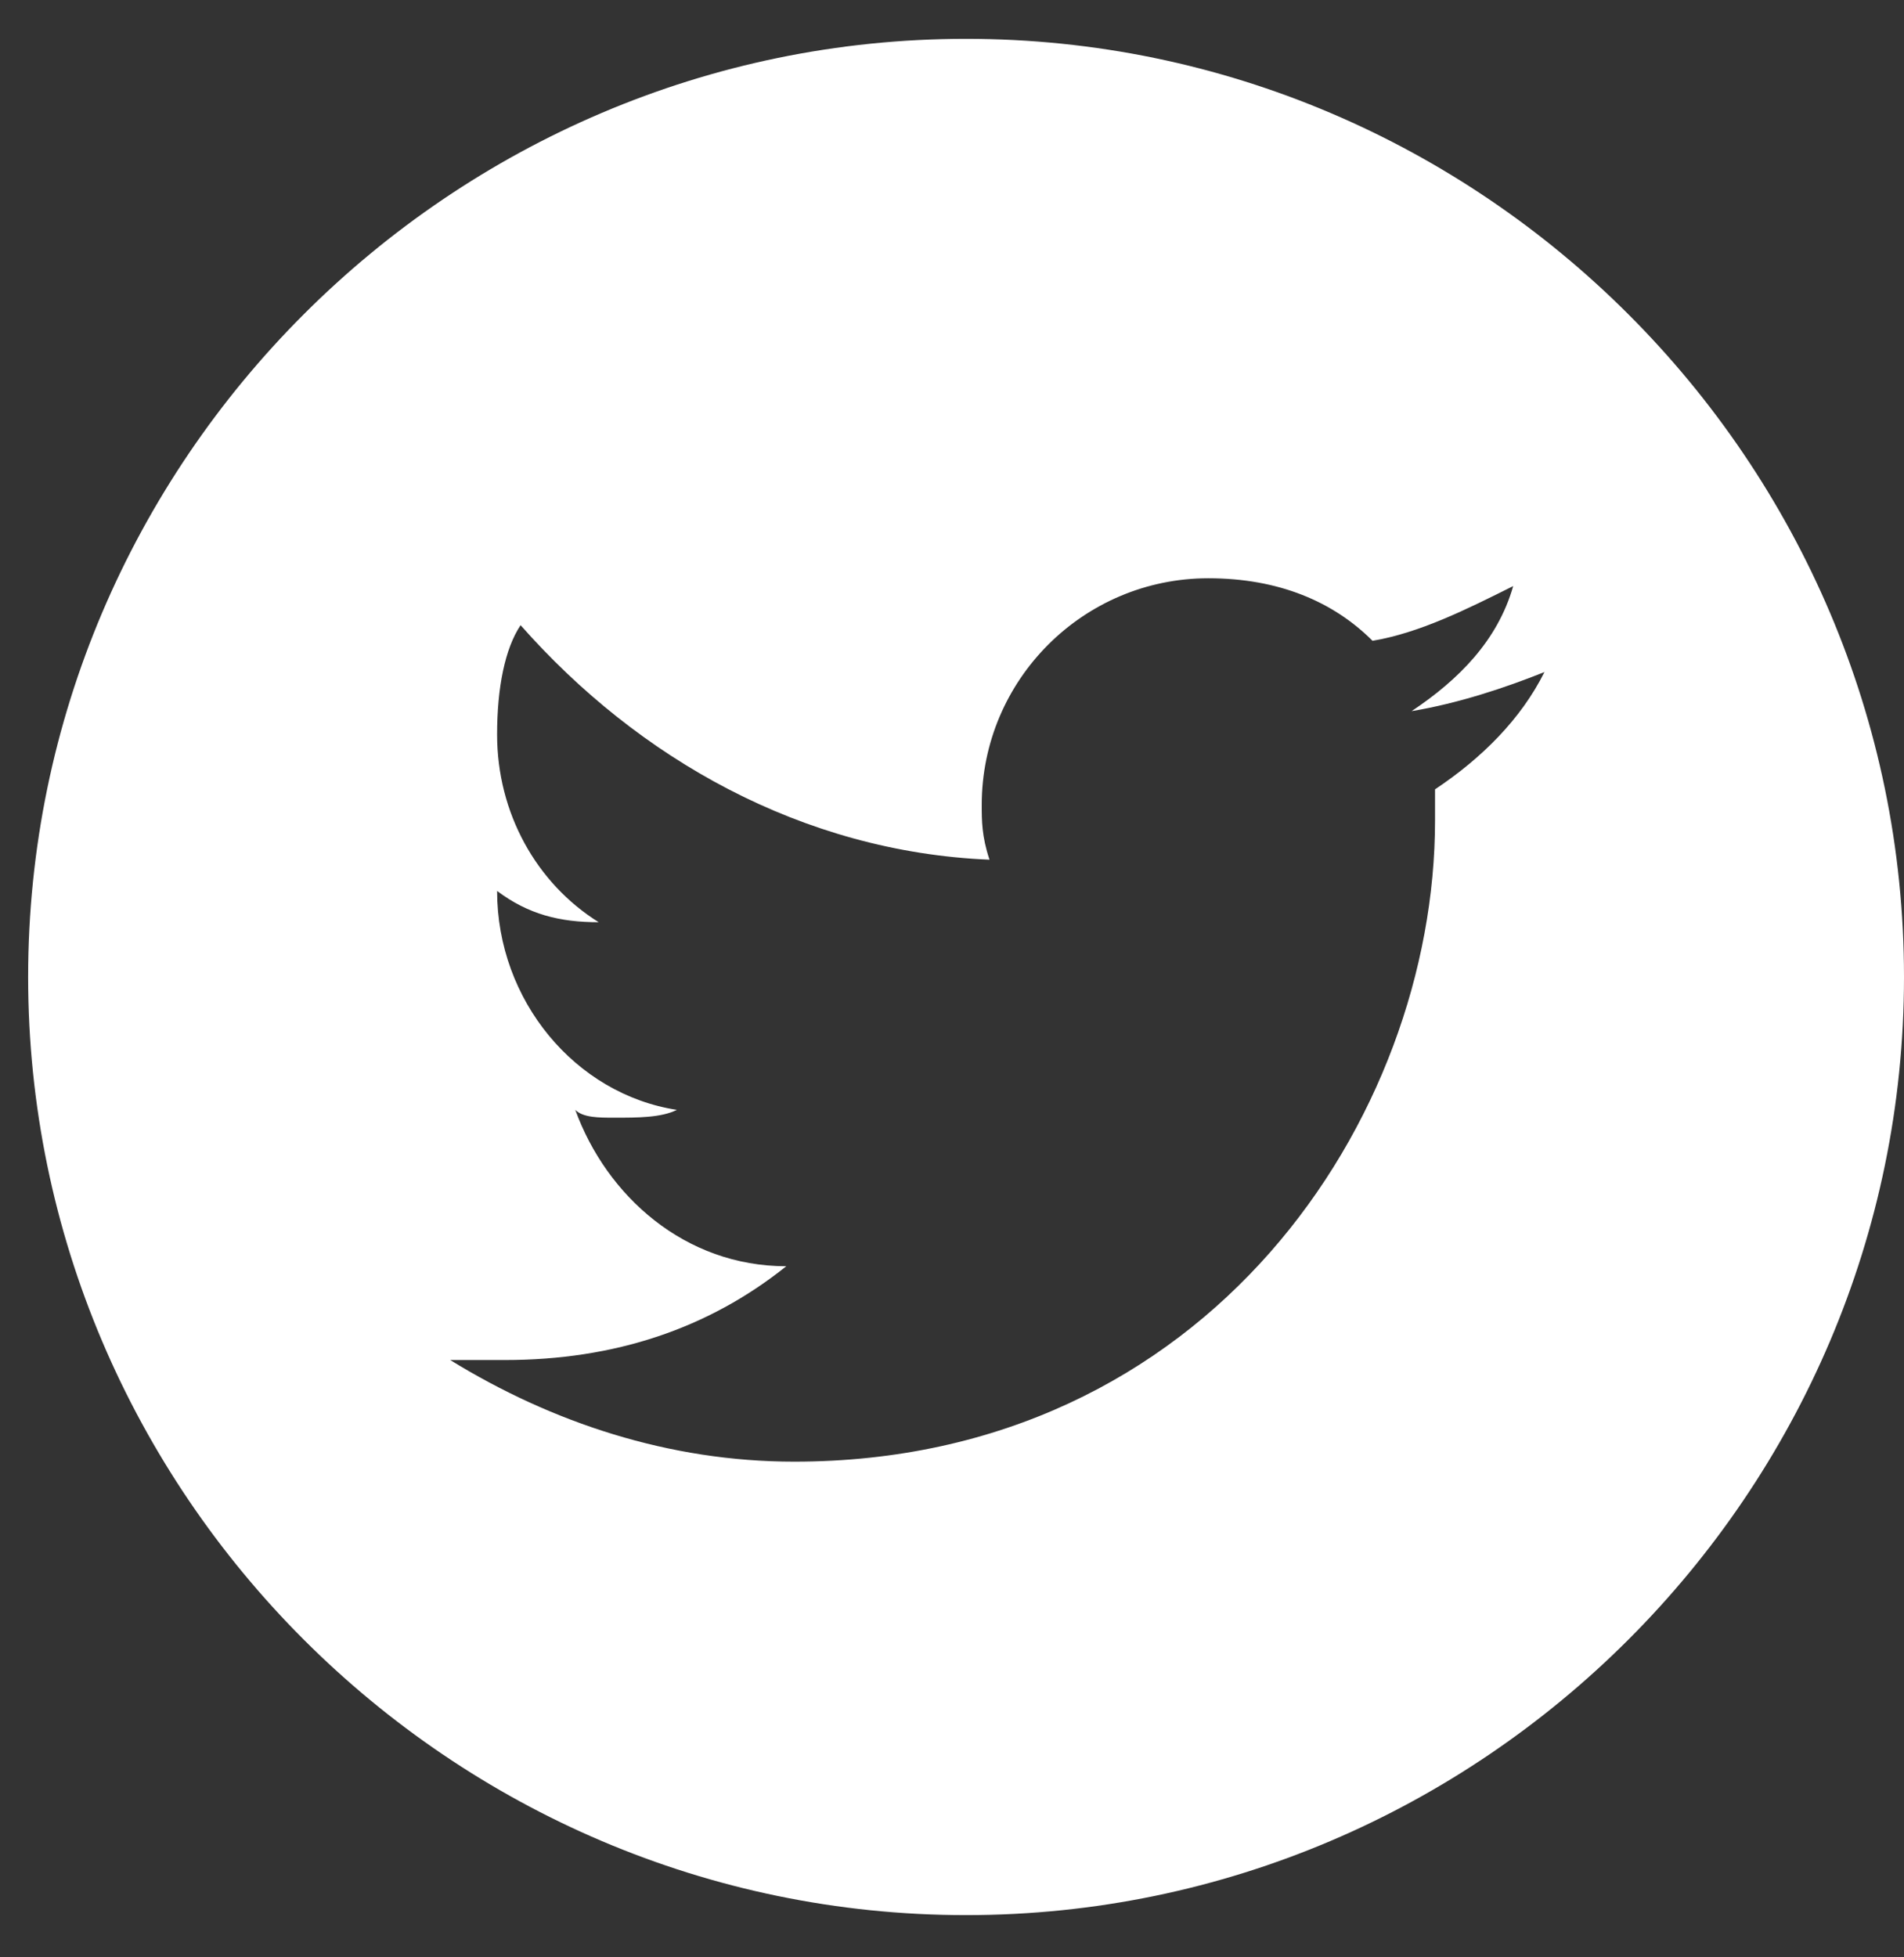 <?xml version="1.0" encoding="UTF-8"?>
<svg xmlns="http://www.w3.org/2000/svg" width="36" height="37" viewBox="0 0 36 37" fill="none">
  <rect x="0" y="0" width="36" height="37" fill="#333333" stroke="none"/>
  <g clip-path="url(#clip0_2610_924)">
    <path d="M18.266 0.734C28.02 0.734 36 8.714 36 18.468C36 28.221 28.02 36.202 18.266 36.202C8.512 36.202 0.532 28.221 0.532 18.468C0.532 8.714 8.512 0.734 18.266 0.734ZM22.847 10.931C20.483 10.931 18.562 12.852 18.562 15.217C18.562 15.512 18.562 15.808 18.709 16.251C15.163 16.103 12.059 14.33 9.843 11.818C9.547 12.261 9.399 13 9.399 13.886C9.399 15.364 10.138 16.694 11.32 17.433C10.581 17.433 9.99 17.285 9.399 16.842C9.399 18.911 10.877 20.684 12.798 20.98C12.503 21.128 12.059 21.128 11.616 21.128C11.32 21.128 11.025 21.128 10.877 20.98C11.468 22.606 12.946 23.936 14.867 23.936C13.389 25.118 11.616 25.709 9.547 25.709C9.251 25.709 8.808 25.709 8.512 25.709C10.434 26.891 12.65 27.63 15.015 27.63C22.847 27.63 27.133 21.128 27.133 15.512C27.133 15.364 27.133 15.217 27.133 14.921C28.02 14.33 28.759 13.591 29.202 12.704C28.463 13 27.576 13.295 26.69 13.443C27.576 12.852 28.315 12.113 28.611 11.079C27.724 11.522 26.837 11.965 25.951 12.113C25.212 11.374 24.177 10.931 22.847 10.931Z" fill="white"></path>
  </g>
  <defs>
    <clipPath id="clip0_2610_924">
      <rect width="35.468" height="35.468" fill="white" transform="translate(0.532 0.734)"></rect>
    </clipPath>
  </defs>
</svg>
